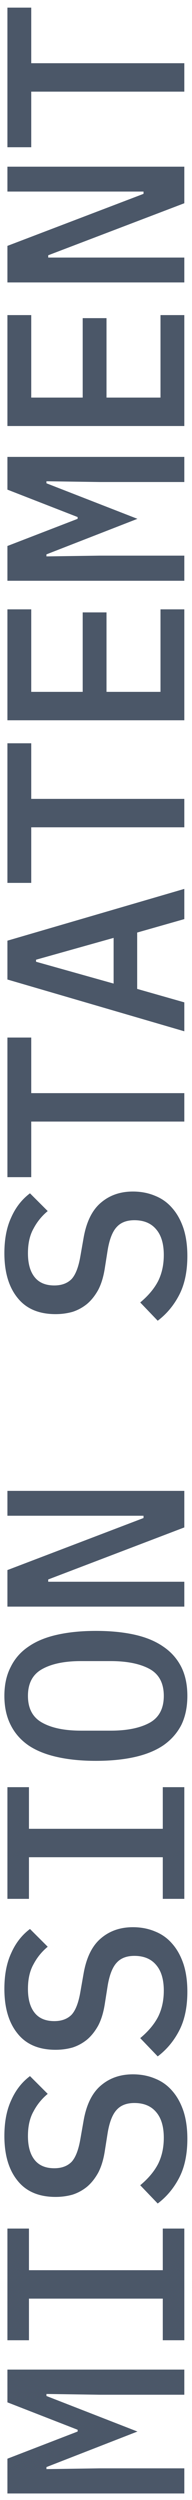 <svg width="25" height="325" viewBox="0 0 25 325" fill="none" xmlns="http://www.w3.org/2000/svg">
<path d="M12.978 311.315L6.048 311.216L6.048 311.48L17.895 316.1L6.048 320.72L6.048 320.984L12.978 320.885L24 320.885L24 324.152L0.966 324.152L0.966 319.631L10.107 316.1L10.107 315.869L0.966 312.305L0.966 308.048L24 308.048L24 311.315L12.978 311.315ZM24 304.233L21.195 304.233L21.195 298.821L3.771 298.821L3.771 304.233L0.966 304.233L0.966 289.713L3.771 289.713L3.771 295.125L21.195 295.125L21.195 289.713L24 289.713L24 304.233ZM24.396 278.044C24.396 280.046 24.044 281.729 23.34 283.093C22.636 284.457 21.701 285.579 20.535 286.459L18.258 284.083C19.314 283.203 20.095 282.268 20.601 281.278C21.085 280.288 21.327 279.166 21.327 277.912C21.327 276.46 20.997 275.349 20.337 274.579C19.677 273.787 18.731 273.391 17.499 273.391C16.509 273.391 15.75 273.677 15.222 274.249C14.672 274.821 14.276 275.8 14.034 277.186L13.638 279.694C13.462 280.794 13.176 281.718 12.78 282.466C12.362 283.214 11.878 283.819 11.328 284.281C10.756 284.743 10.129 285.084 9.447 285.304C8.743 285.502 8.006 285.601 7.236 285.601C5.058 285.601 3.408 284.897 2.286 283.489C1.142 282.081 0.57 280.145 0.57 277.681C0.57 275.855 0.867 274.304 1.461 273.028C2.033 271.73 2.847 270.685 3.903 269.893L6.213 272.203C5.443 272.841 4.827 273.6 4.365 274.48C3.881 275.338 3.639 276.405 3.639 277.681C3.639 279.045 3.936 280.09 4.53 280.816C5.102 281.52 5.949 281.872 7.071 281.872C8.017 281.872 8.765 281.597 9.315 281.047C9.843 280.475 10.228 279.474 10.47 278.044L10.899 275.602C11.273 273.534 12.032 272.027 13.176 271.081C14.298 270.135 15.673 269.662 17.301 269.662C18.357 269.662 19.325 269.849 20.205 270.223C21.085 270.575 21.833 271.114 22.449 271.84C23.065 272.544 23.549 273.424 23.901 274.48C24.231 275.514 24.396 276.702 24.396 278.044ZM24.396 258.917C24.396 260.919 24.044 262.602 23.34 263.966C22.636 265.33 21.701 266.452 20.535 267.332L18.258 264.956C19.314 264.076 20.095 263.141 20.601 262.151C21.085 261.161 21.327 260.039 21.327 258.785C21.327 257.333 20.997 256.222 20.337 255.452C19.677 254.66 18.731 254.264 17.499 254.264C16.509 254.264 15.75 254.55 15.222 255.122C14.672 255.694 14.276 256.673 14.034 258.059L13.638 260.567C13.462 261.667 13.176 262.591 12.78 263.339C12.362 264.087 11.878 264.692 11.328 265.154C10.756 265.616 10.129 265.957 9.447 266.177C8.743 266.375 8.006 266.474 7.236 266.474C5.058 266.474 3.408 265.77 2.286 264.362C1.142 262.954 0.57 261.018 0.57 258.554C0.57 256.728 0.867 255.177 1.461 253.901C2.033 252.603 2.847 251.558 3.903 250.766L6.213 253.076C5.443 253.714 4.827 254.473 4.365 255.353C3.881 256.211 3.639 257.278 3.639 258.554C3.639 259.918 3.936 260.963 4.53 261.689C5.102 262.393 5.949 262.745 7.071 262.745C8.017 262.745 8.765 262.47 9.315 261.92C9.843 261.348 10.228 260.347 10.47 258.917L10.899 256.475C11.273 254.407 12.032 252.9 13.176 251.954C14.298 251.008 15.673 250.535 17.301 250.535C18.357 250.535 19.325 250.722 20.205 251.096C21.085 251.448 21.833 251.987 22.449 252.713C23.065 253.417 23.549 254.297 23.901 255.353C24.231 256.387 24.396 257.575 24.396 258.917ZM24 246.852L21.195 246.852L21.195 241.44L3.771 241.44L3.771 246.852L0.966 246.852L0.966 232.332L3.771 232.332L3.771 237.744L21.195 237.744L21.195 232.332L24 232.332L24 246.852ZM24.396 220.464C24.396 221.916 24.132 223.181 23.604 224.259C23.054 225.315 22.273 226.195 21.261 226.899C20.249 227.581 19.006 228.087 17.532 228.417C16.058 228.747 14.375 228.912 12.483 228.912C10.613 228.912 8.941 228.747 7.467 228.417C5.971 228.087 4.717 227.581 3.705 226.899C2.693 226.195 1.923 225.315 1.395 224.259C0.845 223.181 0.57 221.916 0.57 220.464C0.57 219.012 0.845 217.758 1.395 216.702C1.923 215.624 2.693 214.744 3.705 214.062C4.717 213.358 5.971 212.841 7.467 212.511C8.941 212.181 10.613 212.016 12.483 212.016C14.375 212.016 16.058 212.181 17.532 212.511C19.006 212.841 20.249 213.358 21.261 214.062C22.273 214.744 23.054 215.624 23.604 216.702C24.132 217.758 24.396 219.012 24.396 220.464ZM21.327 220.464C21.327 218.814 20.711 217.648 19.479 216.966C18.225 216.284 16.531 215.943 14.397 215.943L10.536 215.943C8.424 215.943 6.752 216.284 5.52 216.966C4.266 217.648 3.639 218.814 3.639 220.464C3.639 222.114 4.266 223.28 5.52 223.962C6.752 224.644 8.424 224.985 10.536 224.985L14.43 224.985C16.542 224.985 18.225 224.644 19.479 223.962C20.711 223.28 21.327 222.114 21.327 220.464ZM6.279 205.33L6.279 205.627L24 205.627L24 208.861L0.966 208.861L0.966 204.109L18.687 197.344L18.687 197.047L0.966 197.047L0.966 193.813L24 193.813L24 198.565L6.279 205.33ZM24.396 163.281C24.396 165.283 24.044 166.966 23.34 168.33C22.636 169.694 21.701 170.816 20.535 171.696L18.258 169.32C19.314 168.44 20.095 167.505 20.601 166.515C21.085 165.525 21.327 164.403 21.327 163.149C21.327 161.697 20.997 160.586 20.337 159.816C19.677 159.024 18.731 158.628 17.499 158.628C16.509 158.628 15.75 158.914 15.222 159.486C14.672 160.058 14.276 161.037 14.034 162.423L13.638 164.931C13.462 166.031 13.176 166.955 12.78 167.703C12.362 168.451 11.878 169.056 11.328 169.518C10.756 169.98 10.129 170.321 9.447 170.541C8.743 170.739 8.006 170.838 7.236 170.838C5.058 170.838 3.408 170.134 2.286 168.726C1.142 167.318 0.57 165.382 0.57 162.918C0.57 161.092 0.867 159.541 1.461 158.265C2.033 156.967 2.847 155.922 3.903 155.13L6.213 157.44C5.443 158.078 4.827 158.837 4.365 159.717C3.881 160.575 3.639 161.642 3.639 162.918C3.639 164.282 3.936 165.327 4.53 166.053C5.102 166.757 5.949 167.109 7.071 167.109C8.017 167.109 8.765 166.834 9.315 166.284C9.843 165.712 10.228 164.711 10.47 163.281L10.899 160.839C11.273 158.771 12.032 157.264 13.176 156.318C14.298 155.372 15.673 154.899 17.301 154.899C18.357 154.899 19.325 155.086 20.205 155.46C21.085 155.812 21.833 156.351 22.449 157.077C23.065 157.781 23.549 158.661 23.901 159.717C24.231 160.751 24.396 161.939 24.396 163.281ZM4.068 142.108L24 142.108L24 145.804L4.068 145.804L4.068 153.031L0.966 153.031L0.966 134.881L4.068 134.881L4.068 142.108ZM24 119.483L17.862 121.232L17.862 128.558L24 130.307L24 134.069L0.966 127.337L0.966 122.288L24 115.556L24 119.483ZM4.695 124.763L4.695 125.027L14.793 127.865L14.793 121.925L4.695 124.763ZM4.068 103.854L24 103.854L24 107.55L4.068 107.55L4.068 114.777L0.966 114.777L0.966 96.627L4.068 96.627L4.068 103.854ZM24 93.637L0.966 93.637L0.966 79.216L4.068 79.216L4.068 89.941L10.767 89.941L10.767 79.612L13.869 79.612L13.869 89.941L20.898 89.941L20.898 79.216L24 79.216L24 93.637ZM12.978 62.663L6.048 62.564L6.048 62.828L17.895 67.448L6.048 72.068L6.048 72.332L12.978 72.233L24 72.233L24 75.5L0.966 75.5L0.966 70.979L10.107 67.448L10.107 67.217L0.966 63.653L0.966 59.396L24 59.396L24 62.663L12.978 62.663ZM24 55.383L0.966 55.383L0.966 40.962L4.068 40.962L4.068 51.687L10.767 51.687L10.767 41.358L13.869 41.358L13.869 51.687L20.898 51.687L20.898 40.962L24 40.962L24 55.383ZM6.279 33.186L6.279 33.483L24 33.483L24 36.717L0.966 36.717L0.966 31.965L18.687 25.2L18.687 24.903L0.966 24.903L0.966 21.669L24 21.669L24 26.421L6.279 33.186ZM4.068 8.218L24 8.218L24 11.914L4.068 11.914L4.068 19.141L0.966 19.141L0.966 0.991L4.068 0.991L4.068 8.218Z" fill="#4B5768"/>
</svg>
